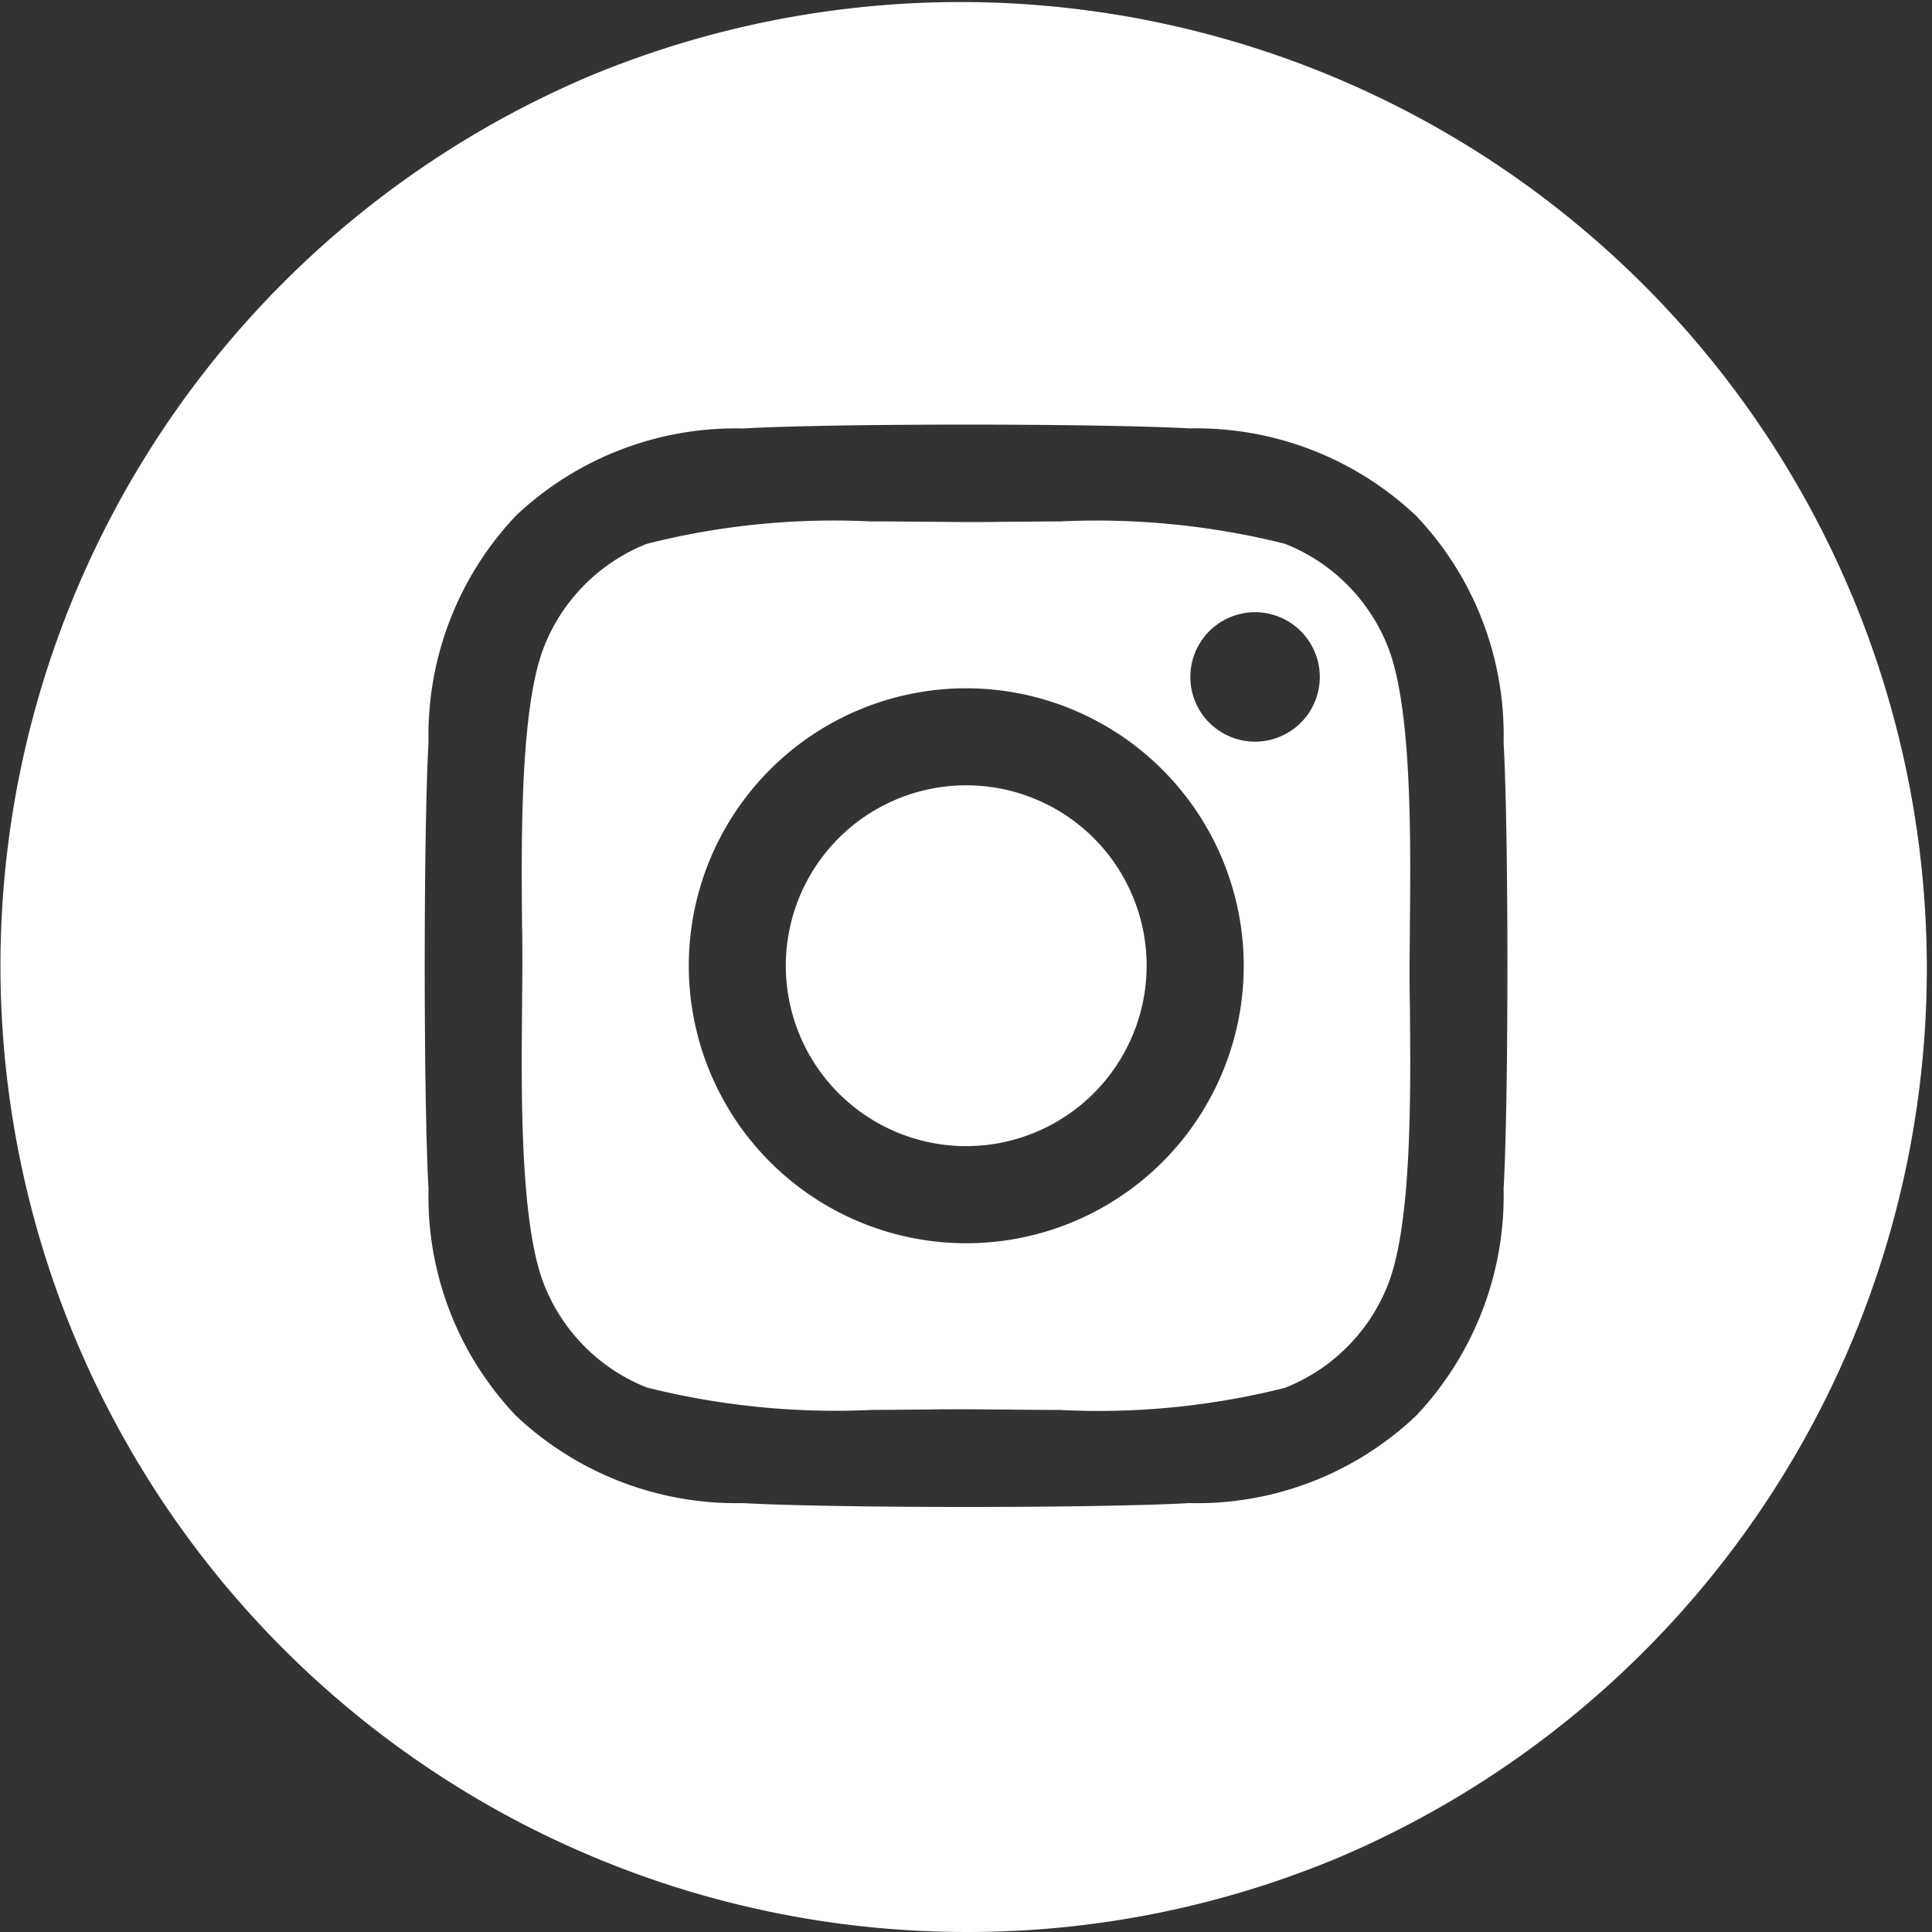 <svg xmlns="http://www.w3.org/2000/svg" width="50" height="50" viewBox="0 0 50 50">
  <rect x="0" y="0" width="50" height="50" fill="#333333" stroke="none"/>
  <path id="instagram" d="M25,50A25.007,25.007,0,0,1,15.269,1.965,25.007,25.007,0,0,1,34.731,48.036,24.843,24.843,0,0,1,25,50Zm0-39.011c-2.494,0-4.708.038-5.778.1a8.274,8.274,0,0,0-5.869,2.256,8.273,8.273,0,0,0-2.263,5.869c-.131,2.322-.131,9.234,0,11.556a8.232,8.232,0,0,0,2.263,5.869A8.308,8.308,0,0,0,19.225,38.9c1.07.061,3.284.1,5.778.1s4.708-.038,5.778-.1a8.23,8.23,0,0,0,5.869-2.263,8.286,8.286,0,0,0,2.263-5.869c.132-2.32.132-9.229,0-11.55A8.232,8.232,0,0,0,36.65,13.35a8.289,8.289,0,0,0-5.869-2.263C29.711,11.027,27.5,10.989,25,10.989Zm2.476,25.5c-.525,0-1.03-.005-1.476-.01-.364,0-.707-.007-1-.007s-.618,0-.972.007c-.438,0-.931.009-1.444.009a20.128,20.128,0,0,1-5.84-.578,4.729,4.729,0,0,1-2.662-2.663c-.627-1.581-.593-5-.57-7.256,0-.364.007-.709.007-1s0-.622-.007-.978c-.022-2.269-.055-5.7.569-7.278a4.726,4.726,0,0,1,2.662-2.662,19.7,19.7,0,0,1,5.776-.579c.526,0,1.033.005,1.48.01.365,0,.709.007,1,.007s.622,0,.978-.007c.439,0,.933-.009,1.446-.009a20.062,20.062,0,0,1,5.831.578,4.735,4.735,0,0,1,2.663,2.662c.627,1.582.592,5,.57,7.26,0,.367-.007.708-.007,1s0,.633.007,1c.023,2.263.057,5.683-.57,7.259a4.734,4.734,0,0,1-2.663,2.663A19.75,19.75,0,0,1,27.479,36.492ZM25.007,17.813a7.181,7.181,0,1,0,7.181,7.181A7.189,7.189,0,0,0,25.007,17.813Zm7.474-1.969a1.675,1.675,0,1,0,1.675,1.675A1.677,1.677,0,0,0,32.481,15.844ZM25.007,29.662a4.669,4.669,0,1,1,4.668-4.668A4.674,4.674,0,0,1,25.007,29.662Z" fill="#fff"/>
</svg>

